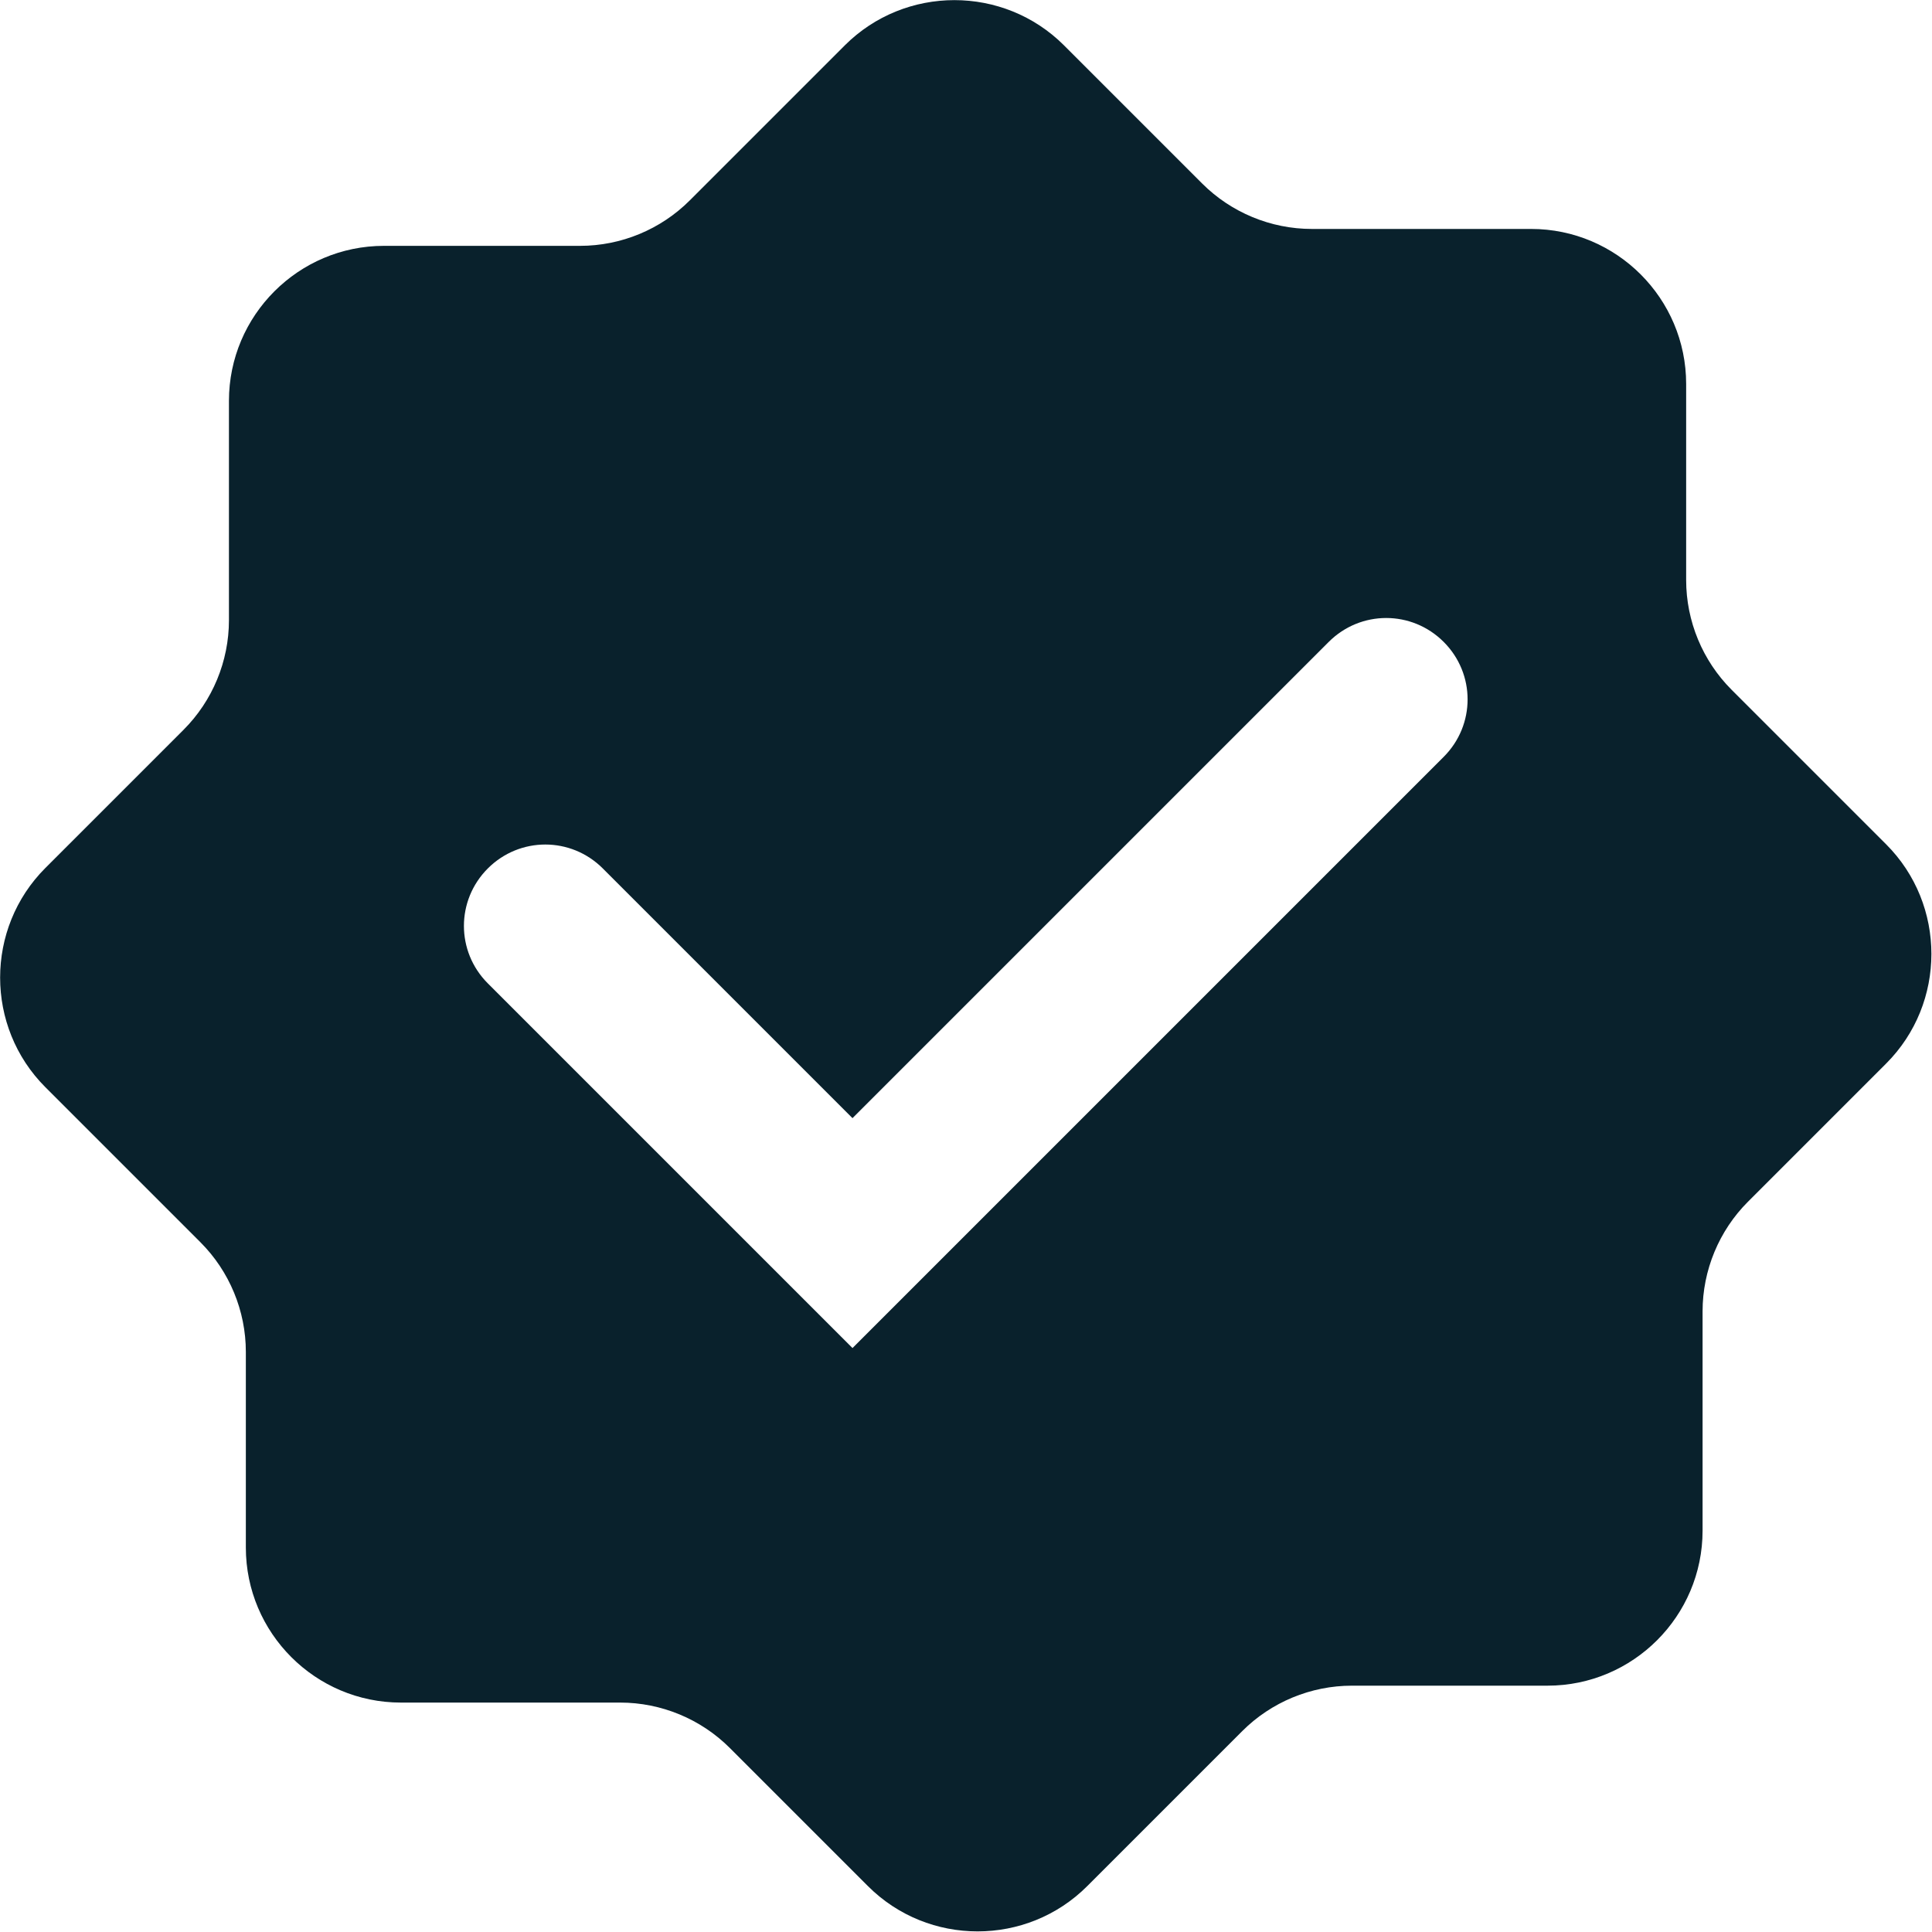 <?xml version="1.0" encoding="UTF-8"?><svg id="Layer_1" xmlns="http://www.w3.org/2000/svg" viewBox="0 0 40 40"><defs><style>.cls-1{fill:#09212c;}</style></defs><path class="cls-1" d="M39.06,17.49l-3.21-3.21c-.6-.6-.94-1.42-.94-2.27V7.95c0-1.77-1.44-3.21-3.21-3.21h-4.54c-.85,0-1.67-.34-2.27-.94l-2.86-2.86c-1.25-1.25-3.29-1.25-4.54,0l-3.21,3.21c-.6,.6-1.42,.94-2.27,.94H7.95c-1.77,0-3.21,1.44-3.21,3.21v4.54c0,.85-.34,1.67-.94,2.27l-2.86,2.86c-1.25,1.25-1.25,3.29,0,4.54l3.21,3.21c.6,.6,.94,1.42,.94,2.27v4.05c0,1.77,1.44,3.21,3.21,3.21h4.54c.85,0,1.67,.34,2.27,.94l2.86,2.86c1.25,1.25,3.29,1.25,4.54,0l3.21-3.21c.6-.6,1.42-.94,2.27-.94h4.05c1.77,0,3.21-1.44,3.21-3.21v-4.54c0-.85,.34-1.67,.94-2.27l2.86-2.86c1.25-1.25,1.25-3.29,0-4.54Zm-9.17-1.82l-12.24,12.24-7.55-7.55c-.66-.66-.66-1.72,0-2.38,.66-.66,1.72-.66,2.38,0l5.17,5.17,9.86-9.86c.66-.66,1.72-.66,2.38,0,.66,.66,.66,1.72,0,2.38Z"/></svg>